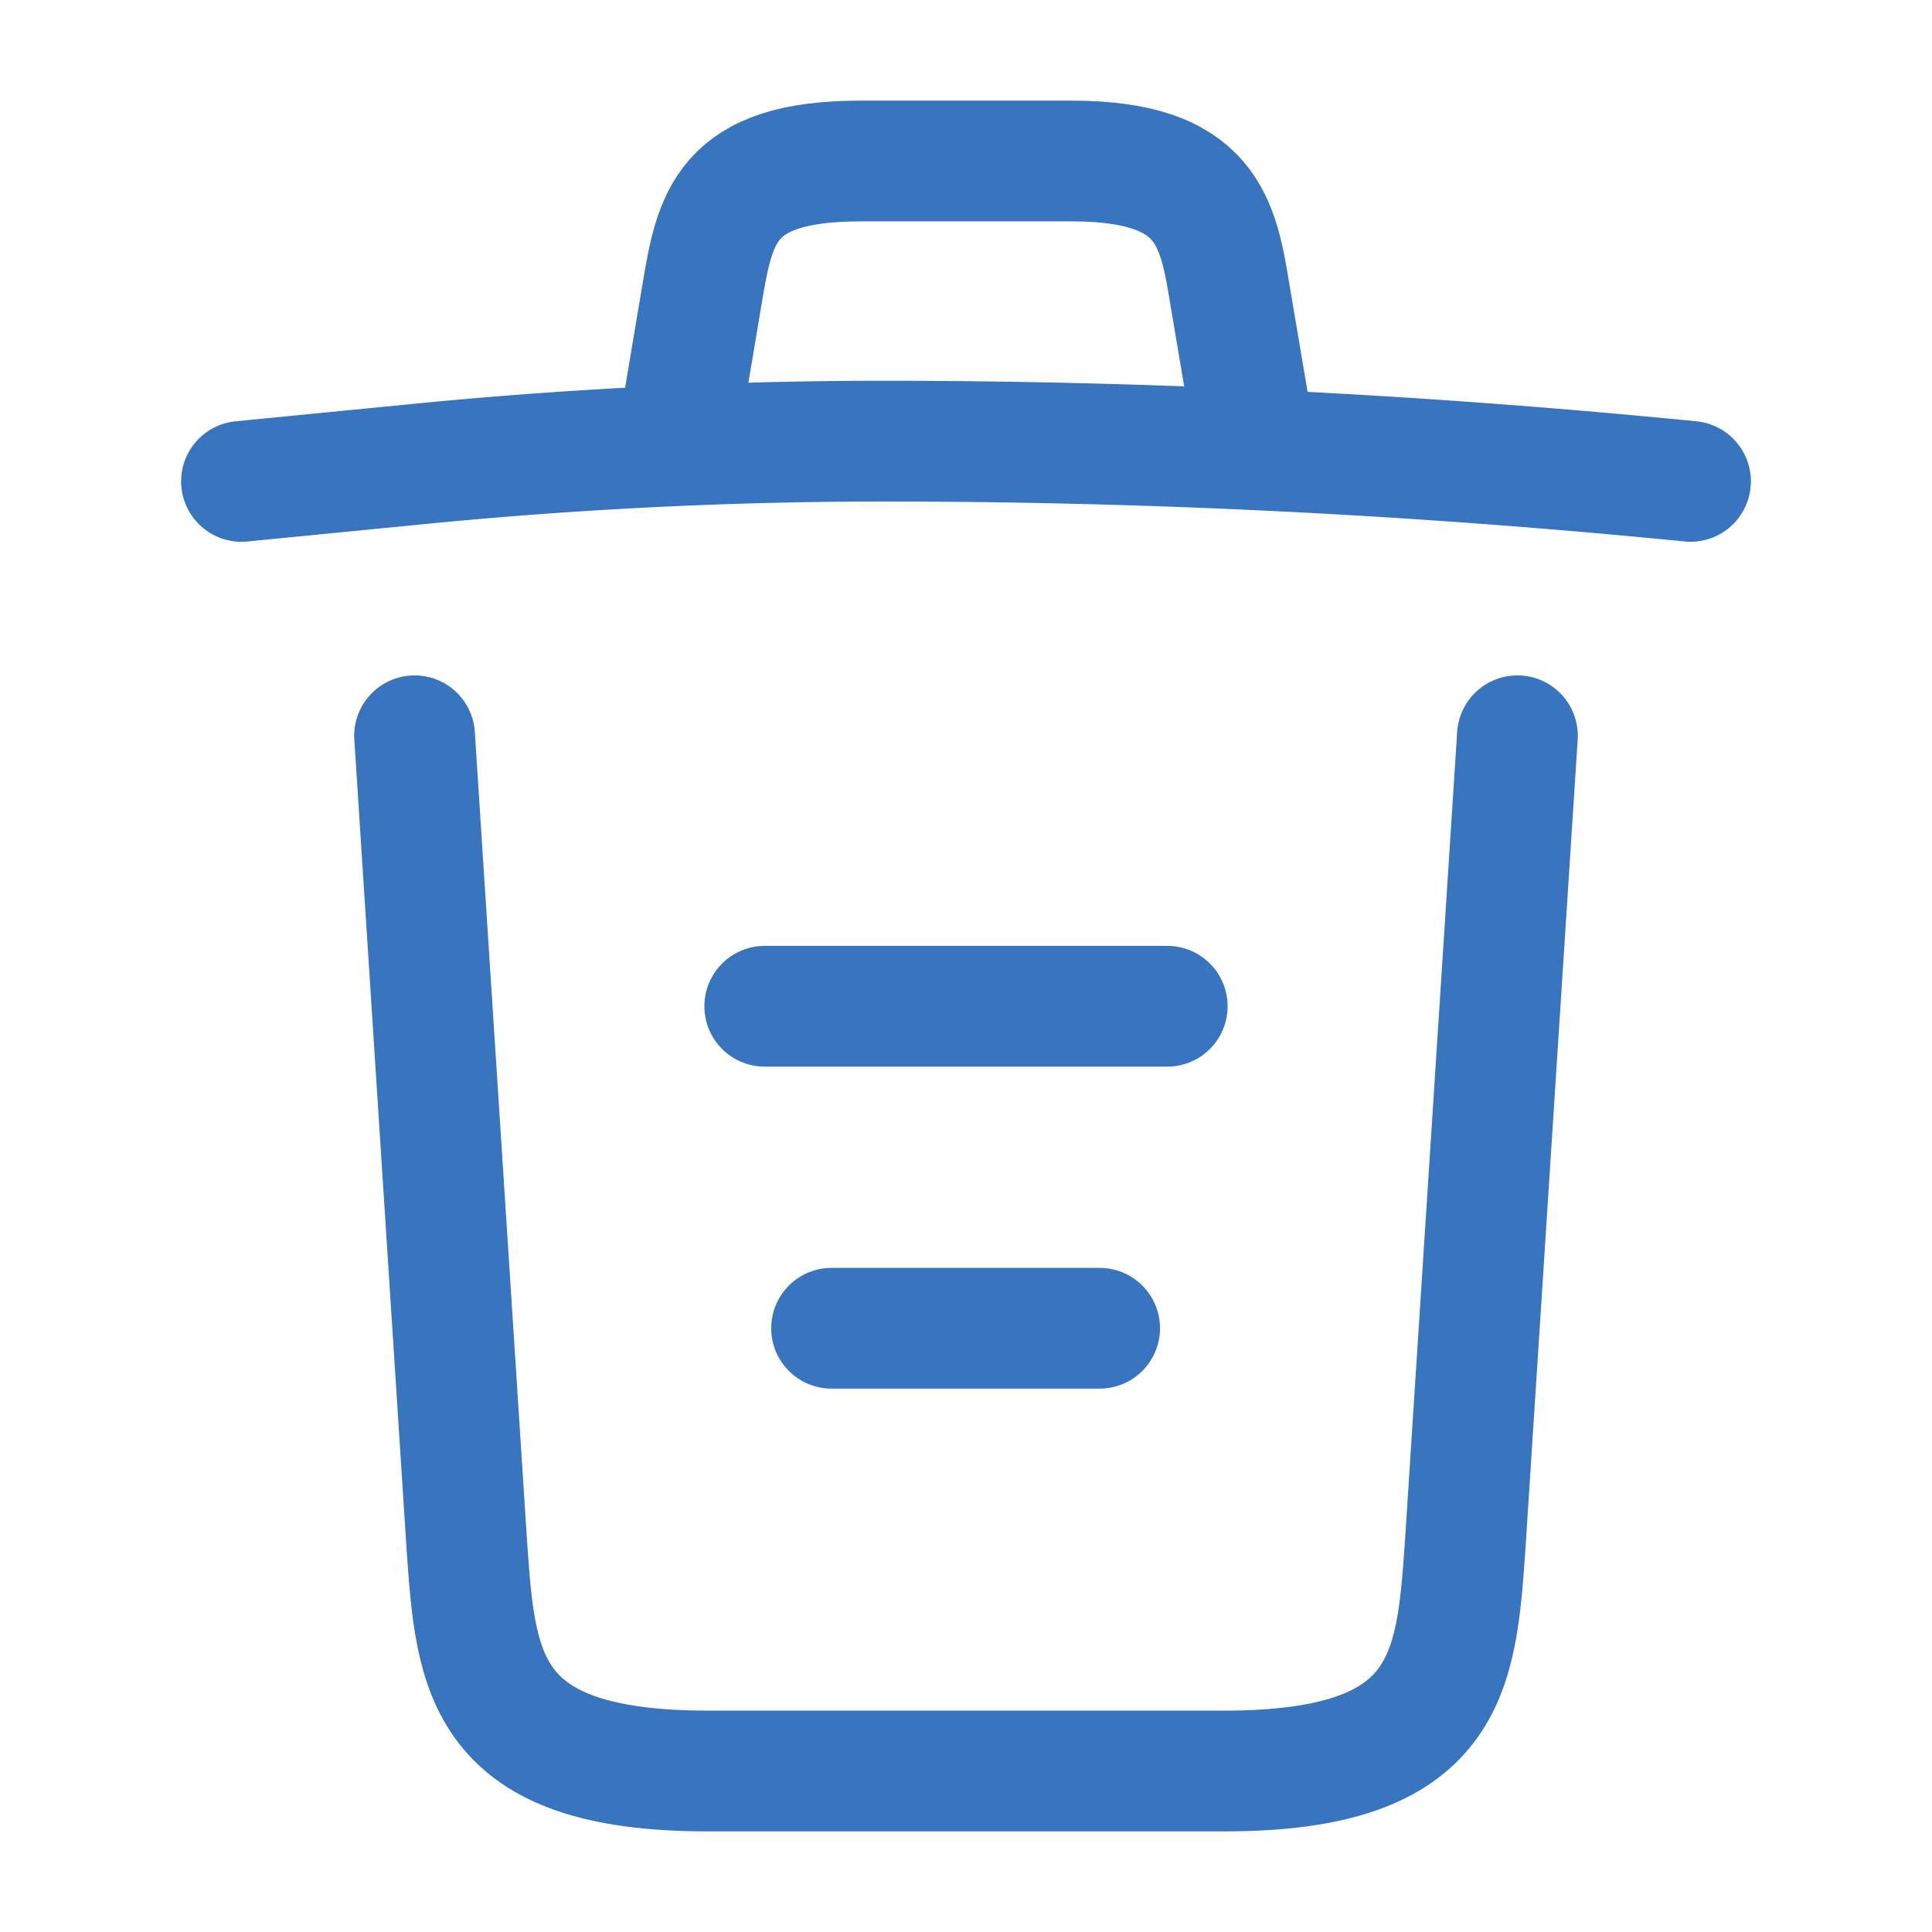 <svg id="icon_delete" xmlns="http://www.w3.org/2000/svg" width="24" height="24" viewBox="0 0 24 24">
  <g id="trash">
    <path id="Vector" d="M18,.5C14.67.17,11.32,0,7.98,0A59.068,59.068,0,0,0,2.04.3L0,.5" transform="translate(3 5.48)" fill="none" stroke="#3974be" stroke-linecap="round" stroke-linejoin="round" stroke-width="1.5"/>
    <path id="Vector-2" data-name="Vector" d="M0,2.97.22,1.66C.38.71.5,0,2.19,0H4.81C6.5,0,6.63.75,6.78,1.67L7,2.97" transform="translate(8.5 2)" fill="none" stroke="#3974be" stroke-linecap="round" stroke-linejoin="round" stroke-width="1.5"/>
    <path id="Vector-3" data-name="Vector" d="M13.7,0l-.65,10.07c-.11,1.57-.2,2.79-2.99,2.79H3.64C.85,12.86.76,11.64.65,10.07L0,0" transform="translate(5.15 9.14)" fill="none" stroke="#3974be" stroke-linecap="round" stroke-linejoin="round" stroke-width="1.5"/>
    <path id="Vector-4" data-name="Vector" d="M0,0H3.33" transform="translate(10.33 16.5)" fill="none" stroke="#3974be" stroke-linecap="round" stroke-linejoin="round" stroke-width="1.5"/>
    <path id="Vector-5" data-name="Vector" d="M0,0H5" transform="translate(9.5 12.5)" fill="none" stroke="#3974be" stroke-linecap="round" stroke-linejoin="round" stroke-width="1.5"/>
    <path id="Vector-6" data-name="Vector" d="M0,0H24V24H0Z" fill="none" opacity="0"/>
  </g>
</svg>
